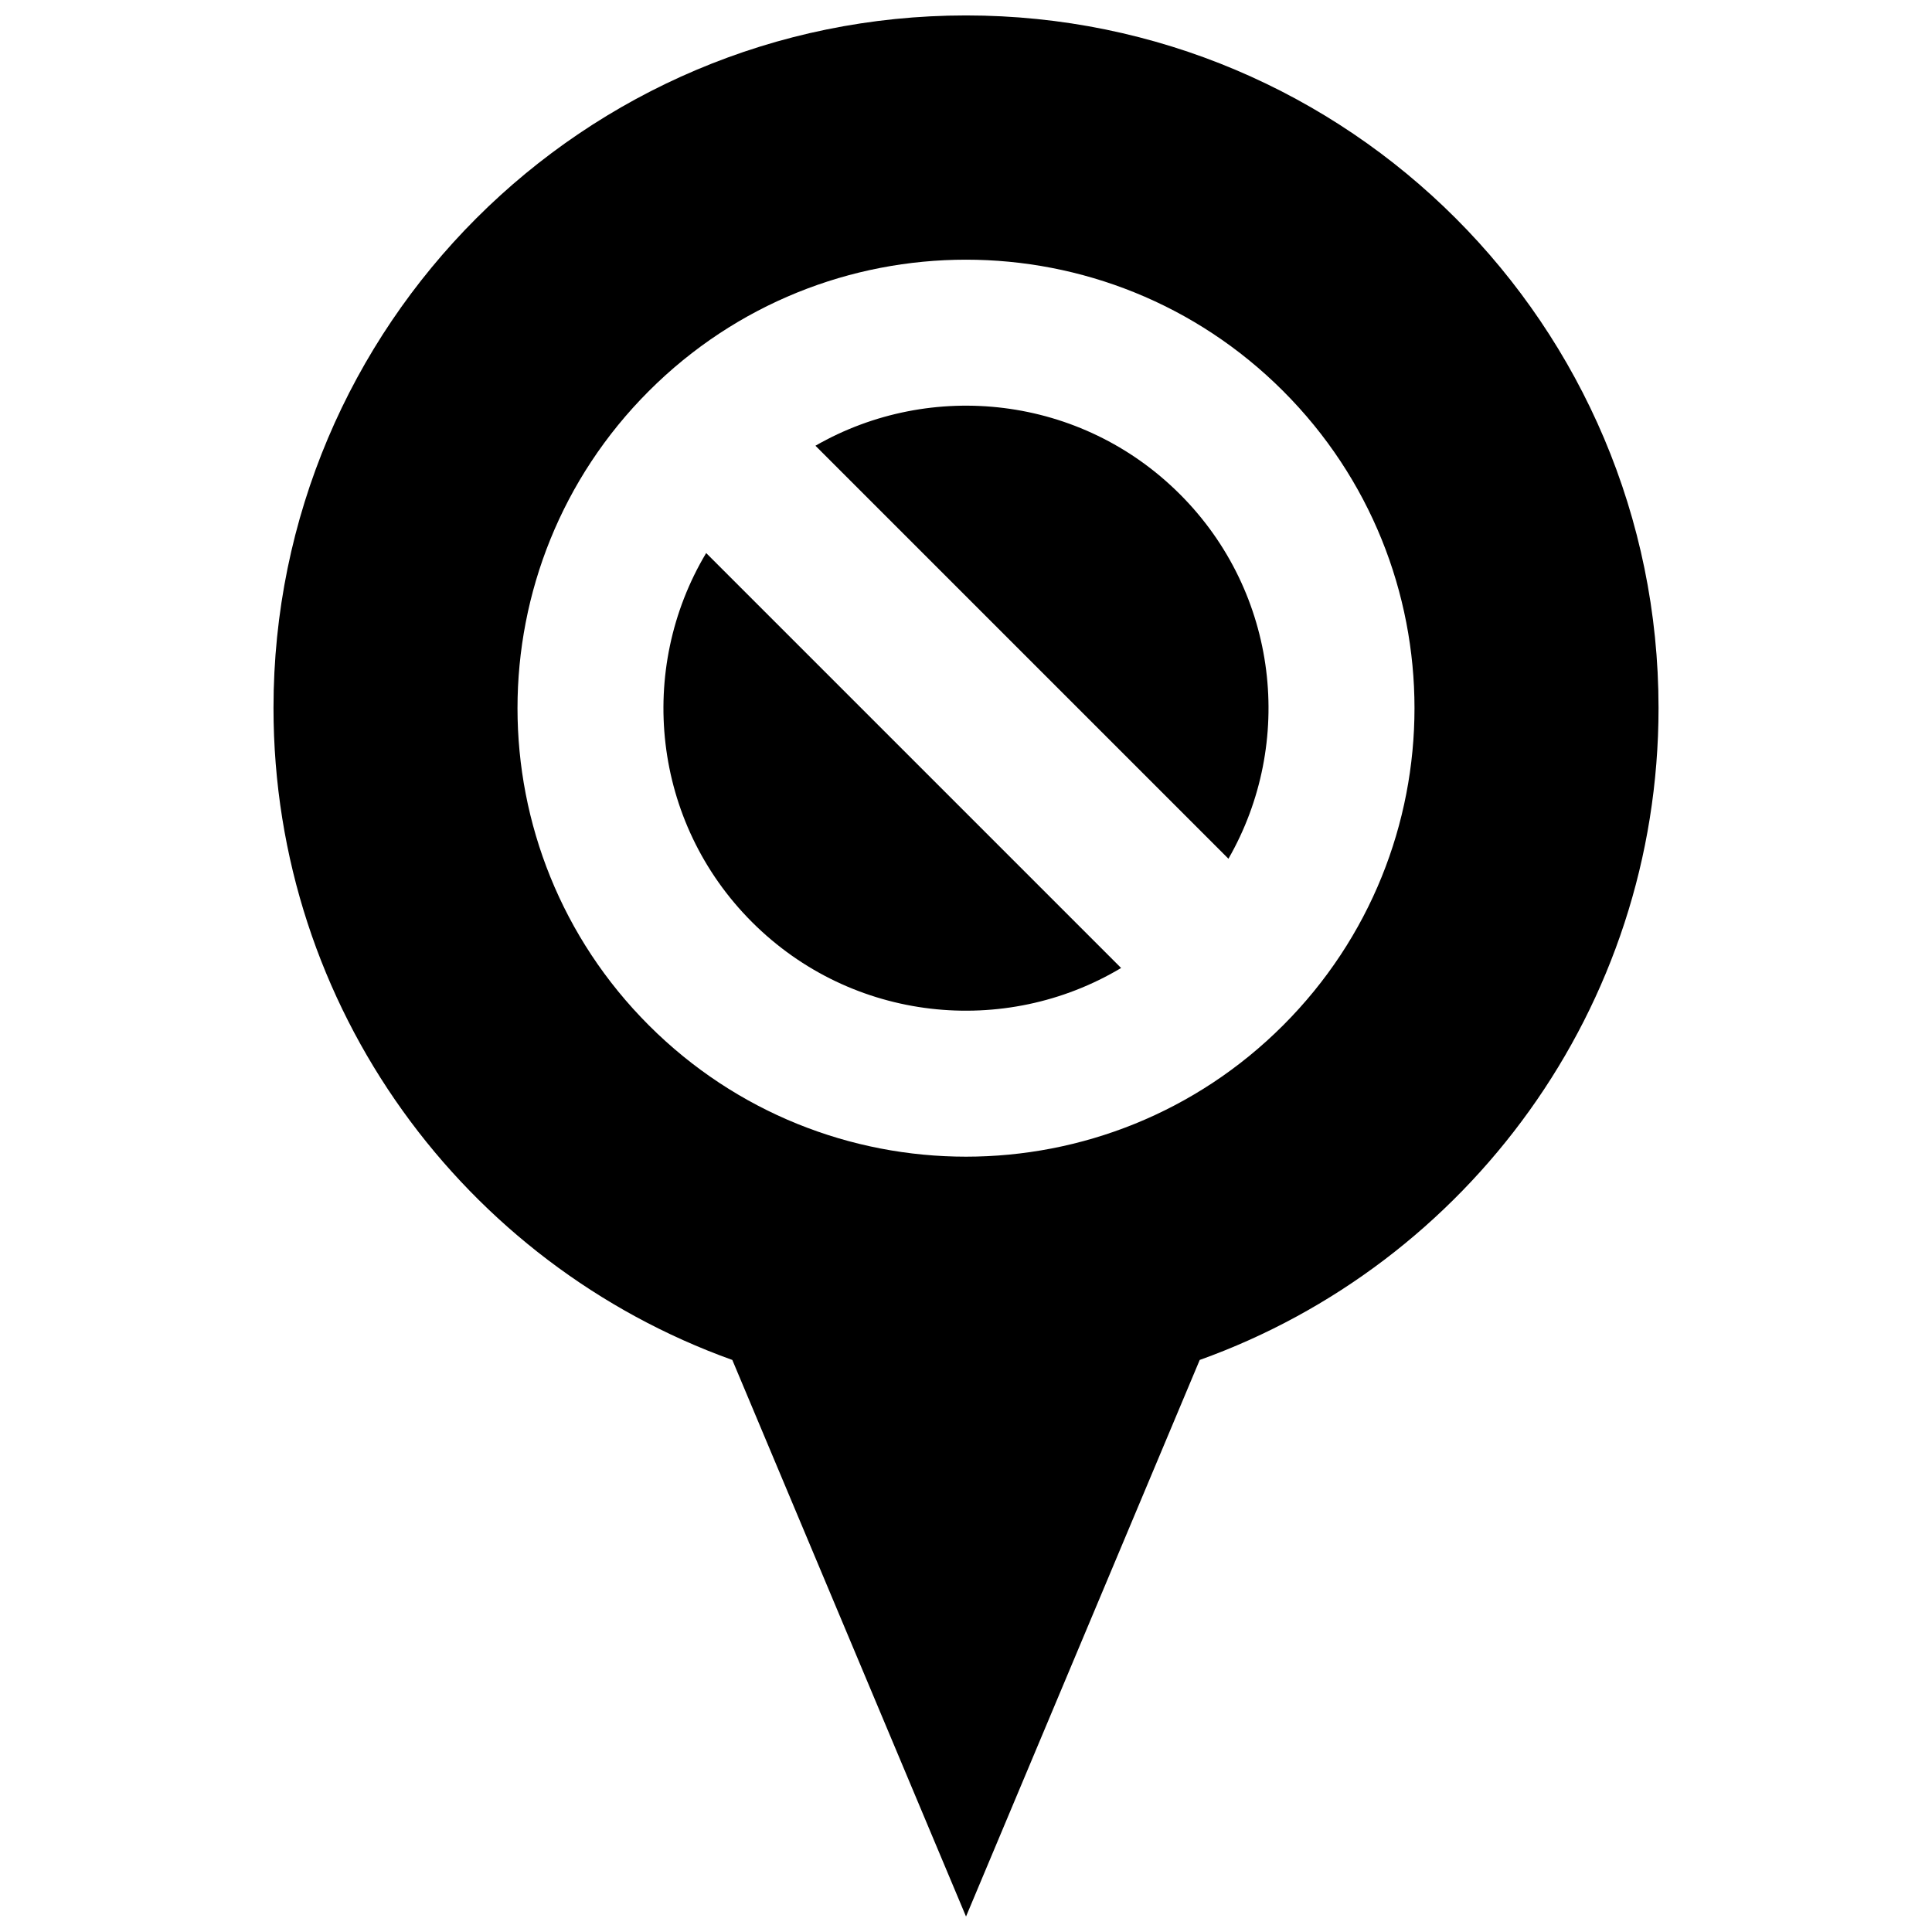 <?xml version="1.0" encoding="UTF-8"?>
<!-- Uploaded to: ICON Repo, www.iconrepo.com, Generator: ICON Repo Mixer Tools -->
<svg width="800px" height="800px" version="1.1" viewBox="144 144 512 512" xmlns="http://www.w3.org/2000/svg">
 <defs>
  <clipPath id="a">
   <path d="m216 148.09h368v503.81h-368z"/>
  </clipPath>
 </defs>
 <g clip-path="url(#a)">
  <path d="m400 148.09c-101.35 0-183.52 82.168-183.52 183.52 0 79.617 50.703 147.38 121.59 172.79l61.934 147.5 61.934-147.5c70.875-25.406 121.59-93.176 121.59-172.79-0.004-101.35-82.168-183.52-183.52-183.52zm84.043 267.63c-46.414 46.414-121.67 46.414-168.09 0-46.414-46.414-46.414-121.67 0-168.09 46.414-46.414 121.67-46.414 168.09 0 46.418 46.414 46.418 121.67 0 168.09zm-27.348-140.74c26.184 26.184 30.457 65.953 12.855 96.594l-109.45-109.45c30.641-17.598 70.418-13.324 96.594 12.859zm-125.55 15.586 109.96 109.96c-30.797 18.414-71.285 14.367-97.809-12.16-26.527-26.52-30.57-67.008-12.156-97.801z"/>
 </g>
</svg>